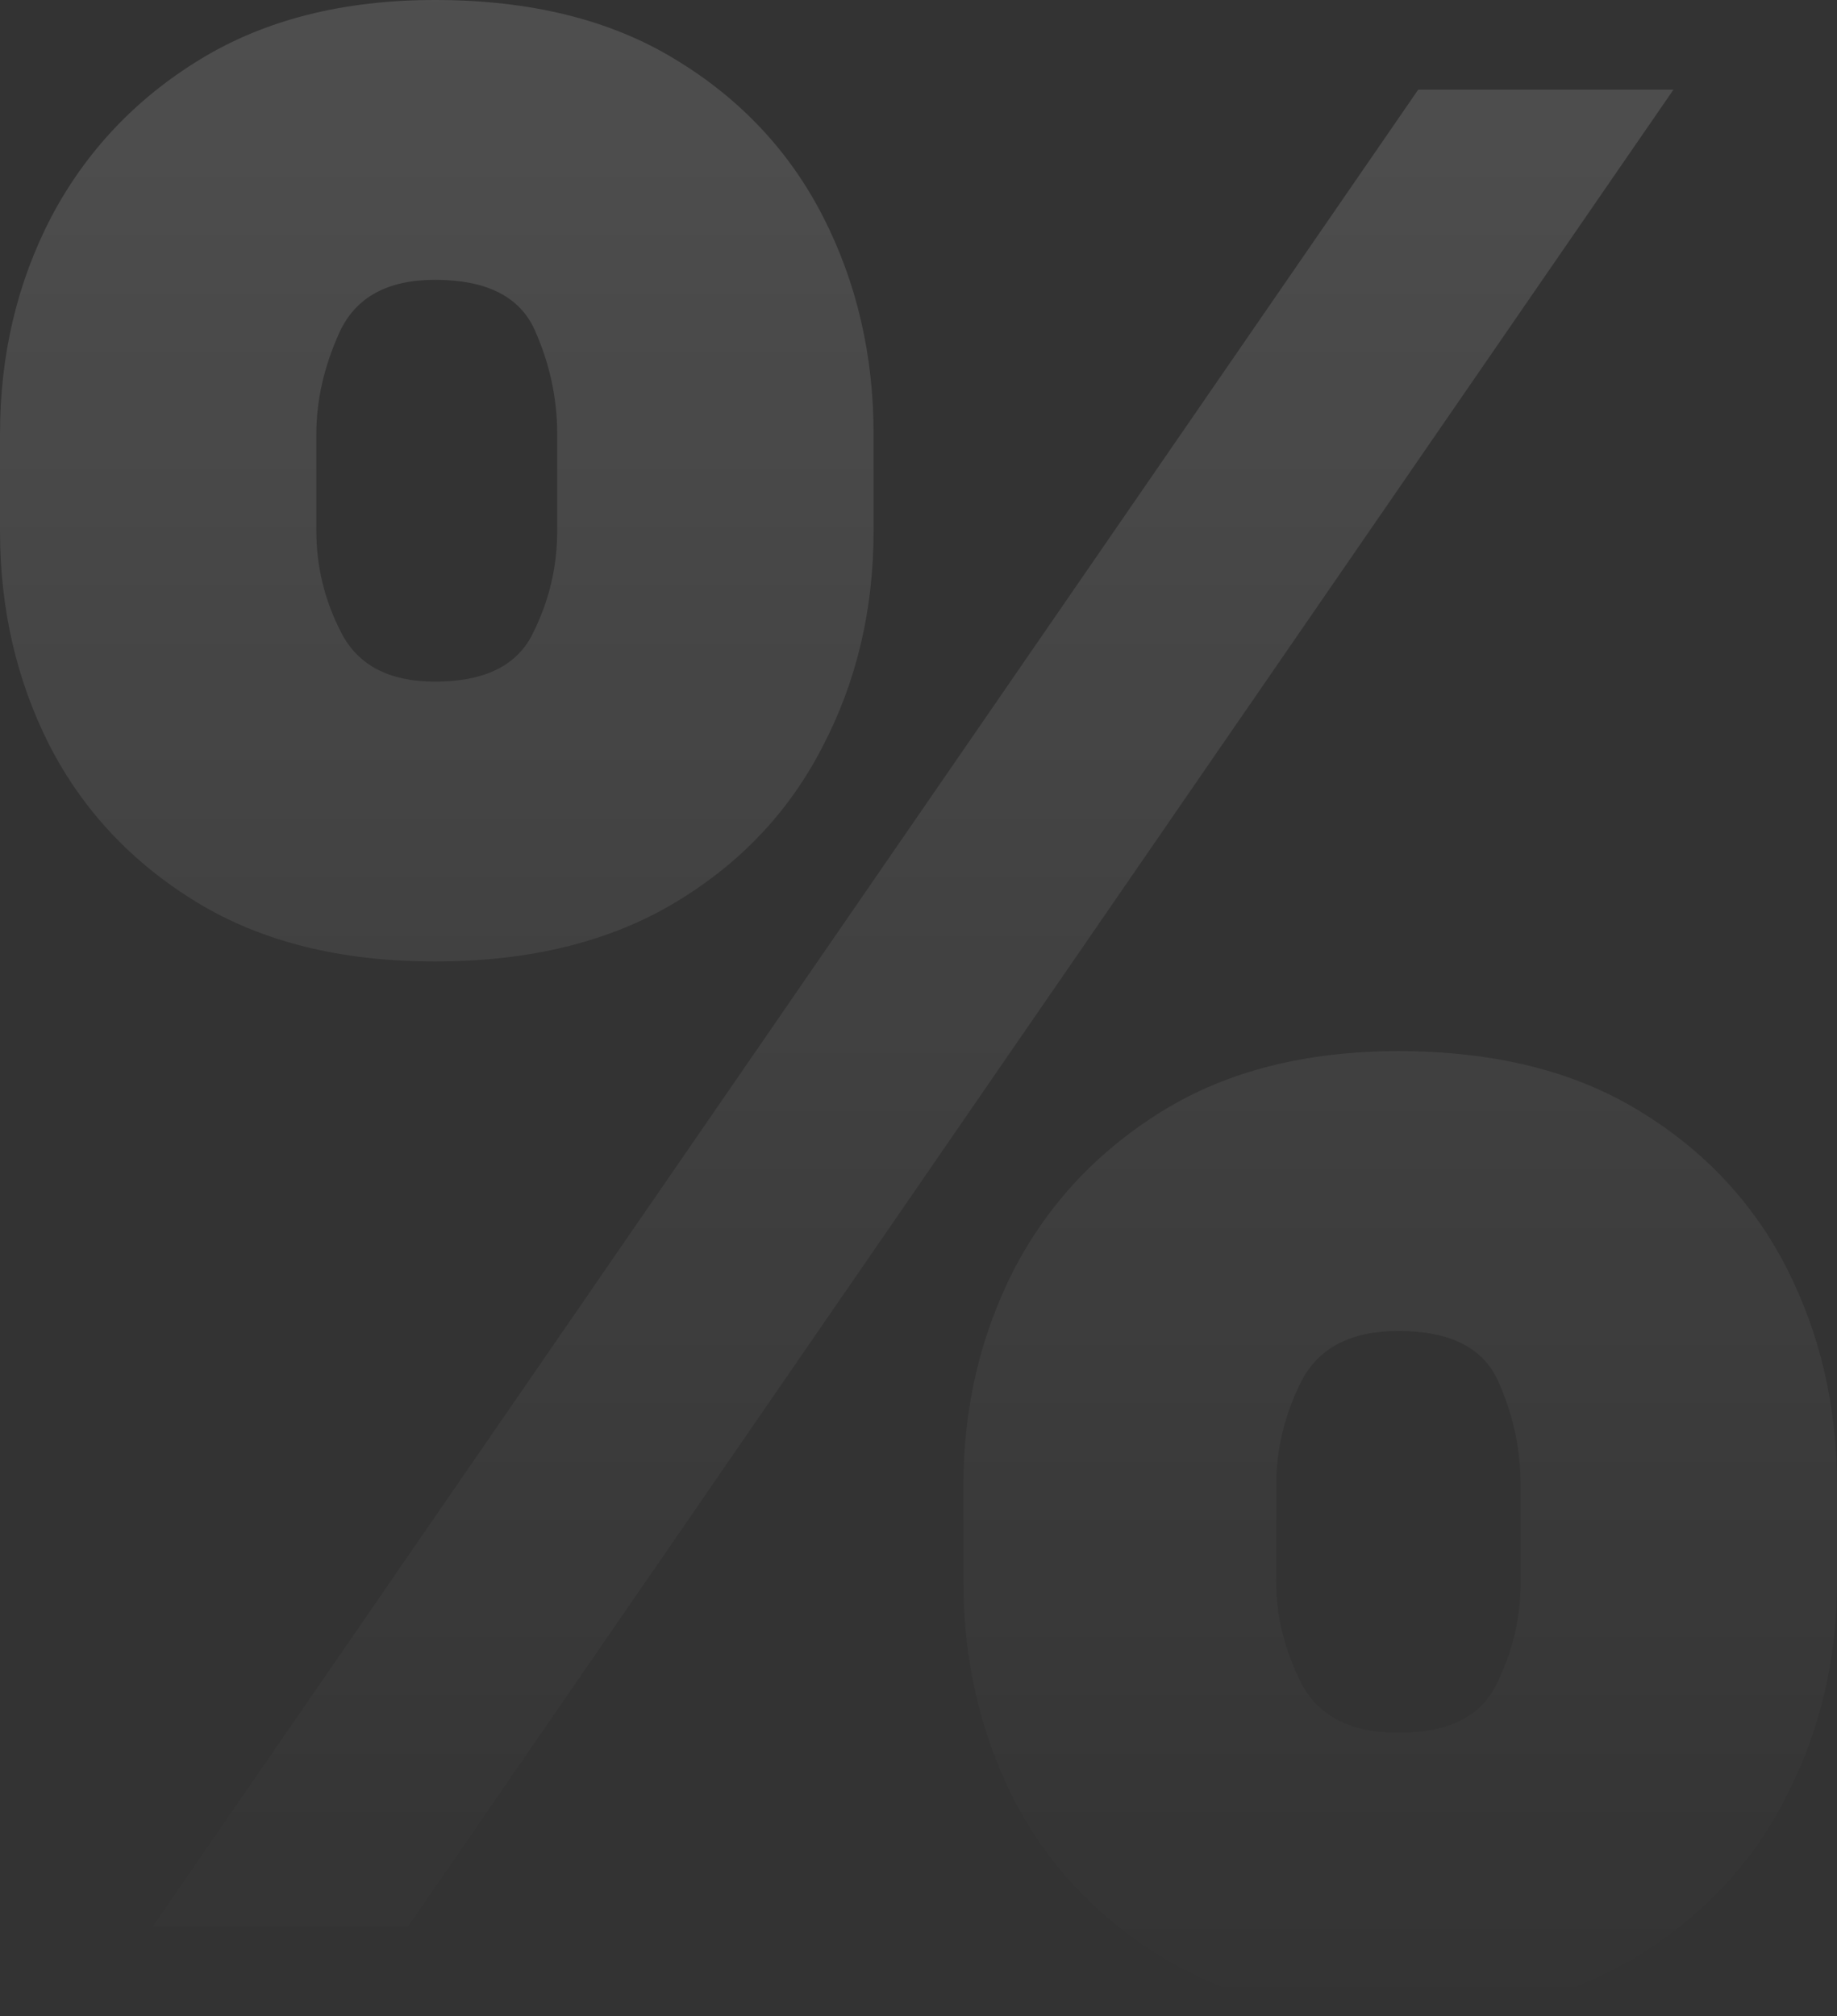 <svg width="298" height="327" viewBox="0 0 298 327" fill="none" xmlns="http://www.w3.org/2000/svg">
<rect x="0" y="0" width="298" height="327" fill="#333333" stroke="none"/>
<path d="M156.29 256.596V240.886C156.29 228.279 159.011 216.642 164.454 205.975C169.994 195.308 178.013 186.726 188.51 180.228C199.007 173.731 211.788 170.482 226.853 170.482C242.307 170.482 255.283 173.682 265.78 180.083C276.374 186.483 284.393 195.017 289.836 205.684C295.279 216.351 298 228.085 298 240.886V256.596C298 269.203 295.23 280.84 289.69 291.507C284.247 302.174 276.228 310.757 265.634 317.254C255.04 323.751 242.113 327 226.853 327C211.594 327 198.715 323.751 188.218 317.254C177.721 310.757 169.751 302.174 164.308 291.507C158.963 280.84 156.29 269.203 156.29 256.596ZM207.025 240.886V256.596C207.025 262.124 208.386 267.603 211.108 273.033C213.926 278.367 219.175 281.034 226.853 281.034C234.92 281.034 240.218 278.415 242.745 273.179C245.369 267.942 246.681 262.415 246.681 256.596V240.886C246.681 235.068 245.466 229.443 243.036 224.012C240.606 218.582 235.212 215.867 226.853 215.867C219.175 215.867 213.926 218.582 211.108 224.012C208.386 229.443 207.025 235.068 207.025 240.886ZM0 86.114V70.404C0 57.603 2.77 45.869 8.31 35.202C13.947 24.535 22.015 16.001 32.512 9.601C43.009 3.2 55.693 0 70.564 0C86.018 0 98.993 3.2 109.49 9.601C120.084 16.001 128.103 24.535 133.546 35.202C138.989 45.869 141.71 57.603 141.71 70.404V86.114C141.71 98.915 138.94 110.6 133.4 121.17C127.957 131.741 119.939 140.177 109.344 146.481C98.75 152.784 85.823 155.936 70.564 155.936C55.304 155.936 42.426 152.736 31.929 146.335C21.431 139.935 13.461 131.45 8.019 120.879C2.673 110.309 0 98.721 0 86.114ZM51.319 70.404V86.114C51.319 91.932 52.68 97.46 55.401 102.697C58.123 107.933 63.177 110.552 70.564 110.552C78.631 110.552 83.928 107.933 86.455 102.697C89.079 97.46 90.391 91.932 90.391 86.114V70.404C90.391 64.585 89.176 58.961 86.747 53.53C84.317 48.1 78.922 45.384 70.564 45.384C62.885 45.384 57.734 48.197 55.11 53.821C52.583 59.349 51.319 64.876 51.319 70.404ZM24.785 312.454L230.061 14.546H271.466L66.19 312.454H24.785Z" fill="url(#paint0_linear_203_522)"/>
<defs>
<linearGradient id="paint0_linear_203_522" x1="149" y1="-2087.84" x2="149" y2="327" gradientUnits="userSpaceOnUse">
<stop stop-color="white"/>
<stop offset="1" stop-color="white" stop-opacity="0"/>
</linearGradient>
</defs>
</svg>
